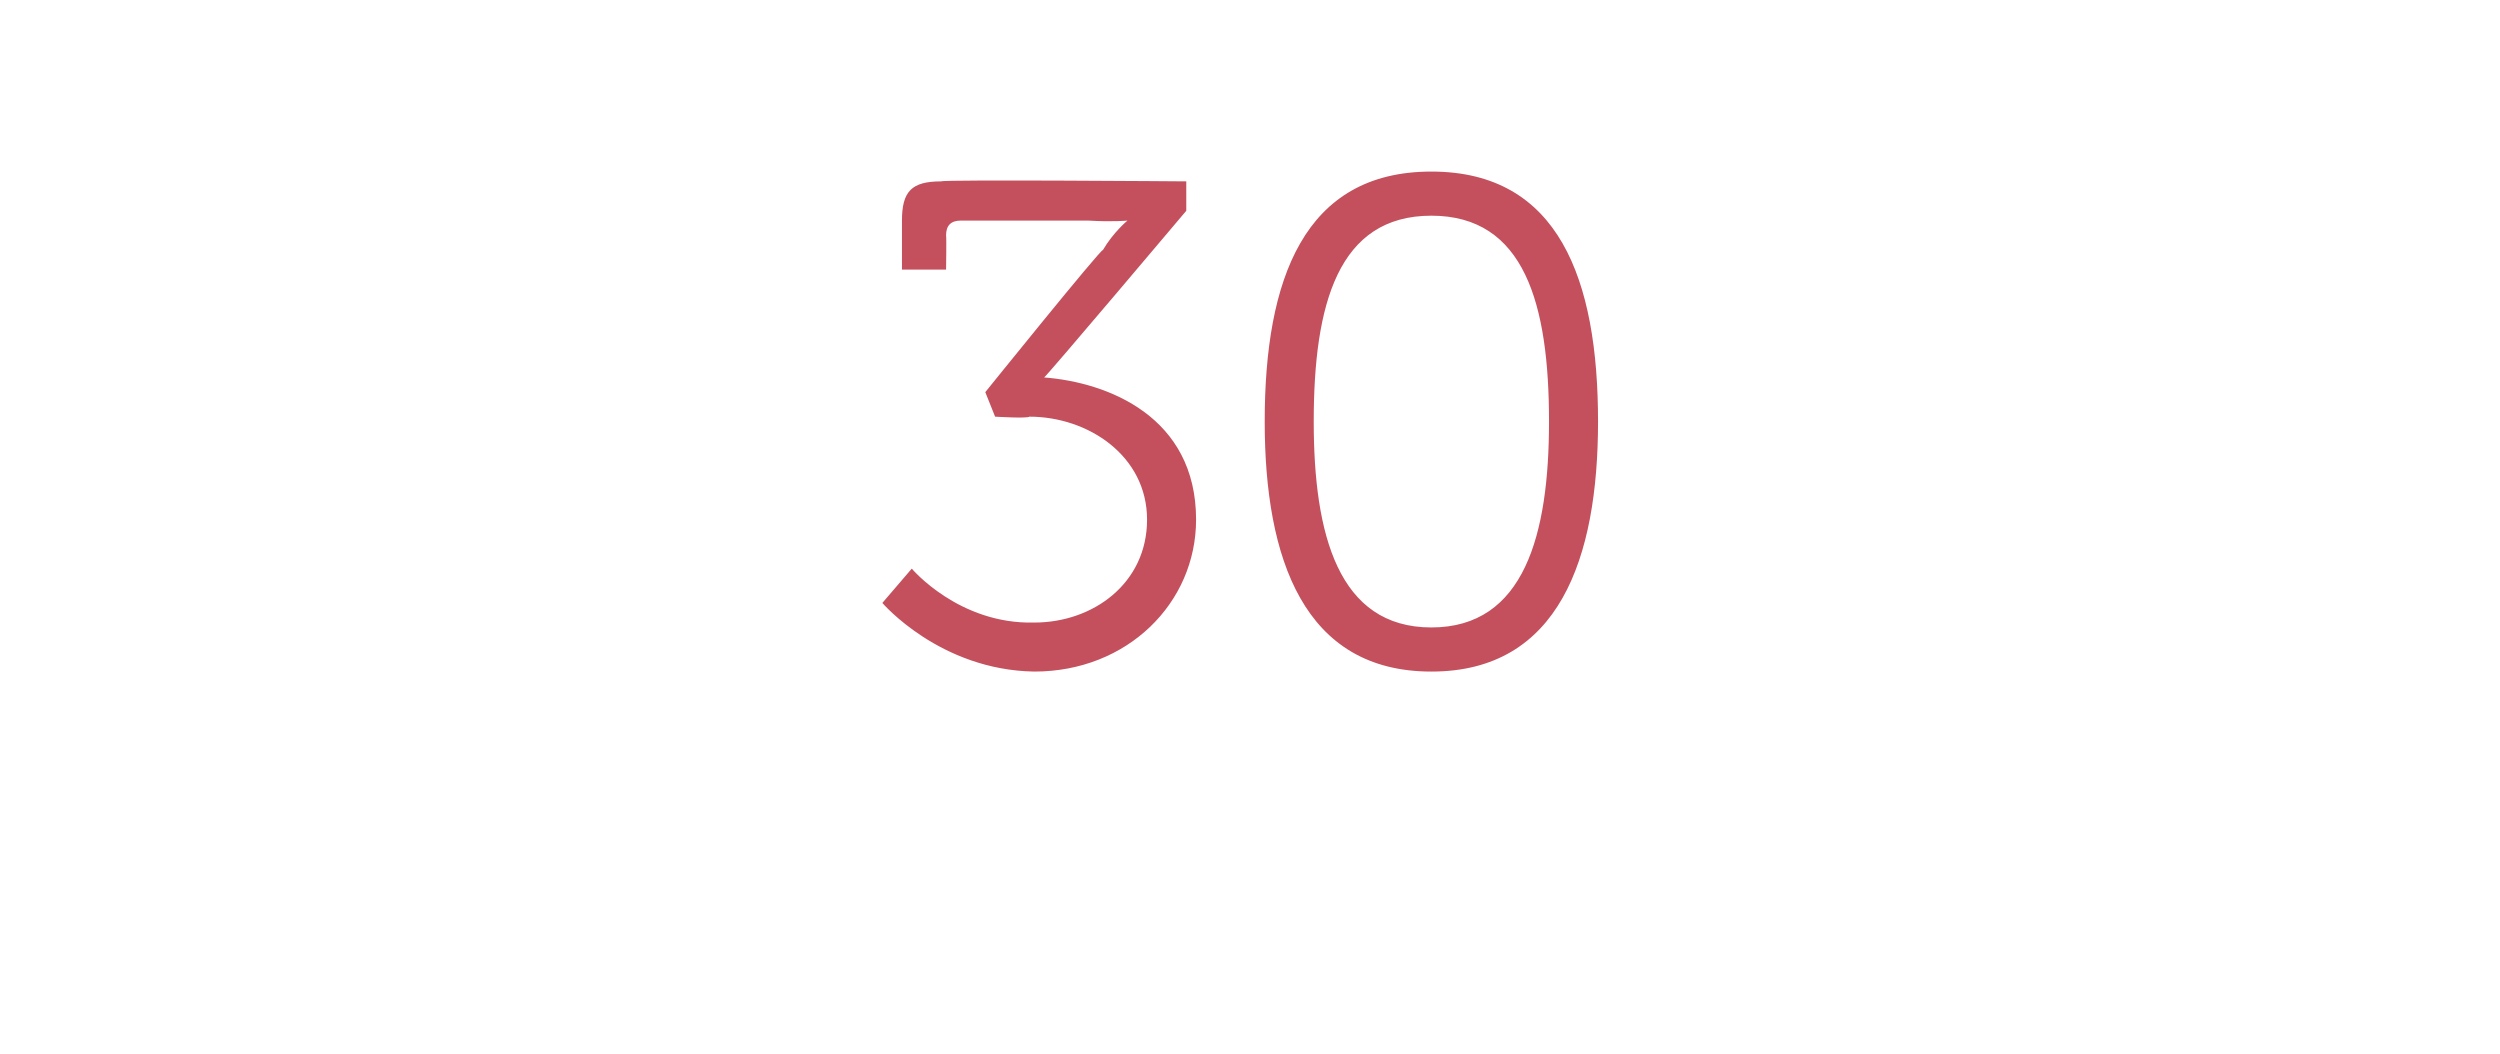 <?xml version="1.0" standalone="no"?>
<!DOCTYPE svg PUBLIC "-//W3C//DTD SVG 1.1//EN" "http://www.w3.org/Graphics/SVG/1.1/DTD/svg11.dtd">
<svg xmlns="http://www.w3.org/2000/svg" version="1.1" width="51px" height="21.5px" viewBox="0 -3 51 21.5" style="top:-3px">
  <desc>30</desc>
  <defs/>
  <g id="Polygon156072">
    <path d="M 18.6 8.6 C 18.6 8.6 19.56 9.74 21.1 9.7 C 22.3 9.7 23.4 8.9 23.4 7.6 C 23.4 6.3 22.2 5.5 21 5.5 C 20.96 5.54 20.3 5.5 20.3 5.5 L 20.1 5 C 20.1 5 22.47 2.06 22.5 2.1 C 22.71 1.74 23 1.5 23 1.5 L 23 1.5 C 23 1.5 22.7 1.53 22.2 1.5 C 22.2 1.5 19.6 1.5 19.6 1.5 C 19.4 1.5 19.3 1.6 19.3 1.8 C 19.31 1.83 19.3 2.5 19.3 2.5 L 18.4 2.5 C 18.4 2.5 18.4 1.51 18.4 1.5 C 18.4 0.9 18.6 0.7 19.2 0.7 C 19.23 0.66 24.2 0.7 24.2 0.7 L 24.2 1.3 C 24.2 1.3 21.33 4.7 21.3 4.7 C 22.6 4.8 24.4 5.5 24.4 7.6 C 24.4 9.3 23 10.7 21.1 10.7 C 19.17 10.67 18 9.3 18 9.3 L 18.6 8.6 Z M 25.8 5.6 C 25.8 2.7 26.6 0.5 29.2 0.5 C 31.8 0.5 32.6 2.7 32.6 5.6 C 32.6 8.4 31.8 10.7 29.2 10.7 C 26.6 10.7 25.8 8.4 25.8 5.6 Z M 31.6 5.6 C 31.6 3.2 31.1 1.4 29.2 1.4 C 27.3 1.4 26.8 3.2 26.8 5.6 C 26.8 7.9 27.3 9.8 29.2 9.8 C 31.1 9.8 31.6 7.9 31.6 5.6 Z " stroke="none" fill="#c4505d"/>
  </g>
</svg>